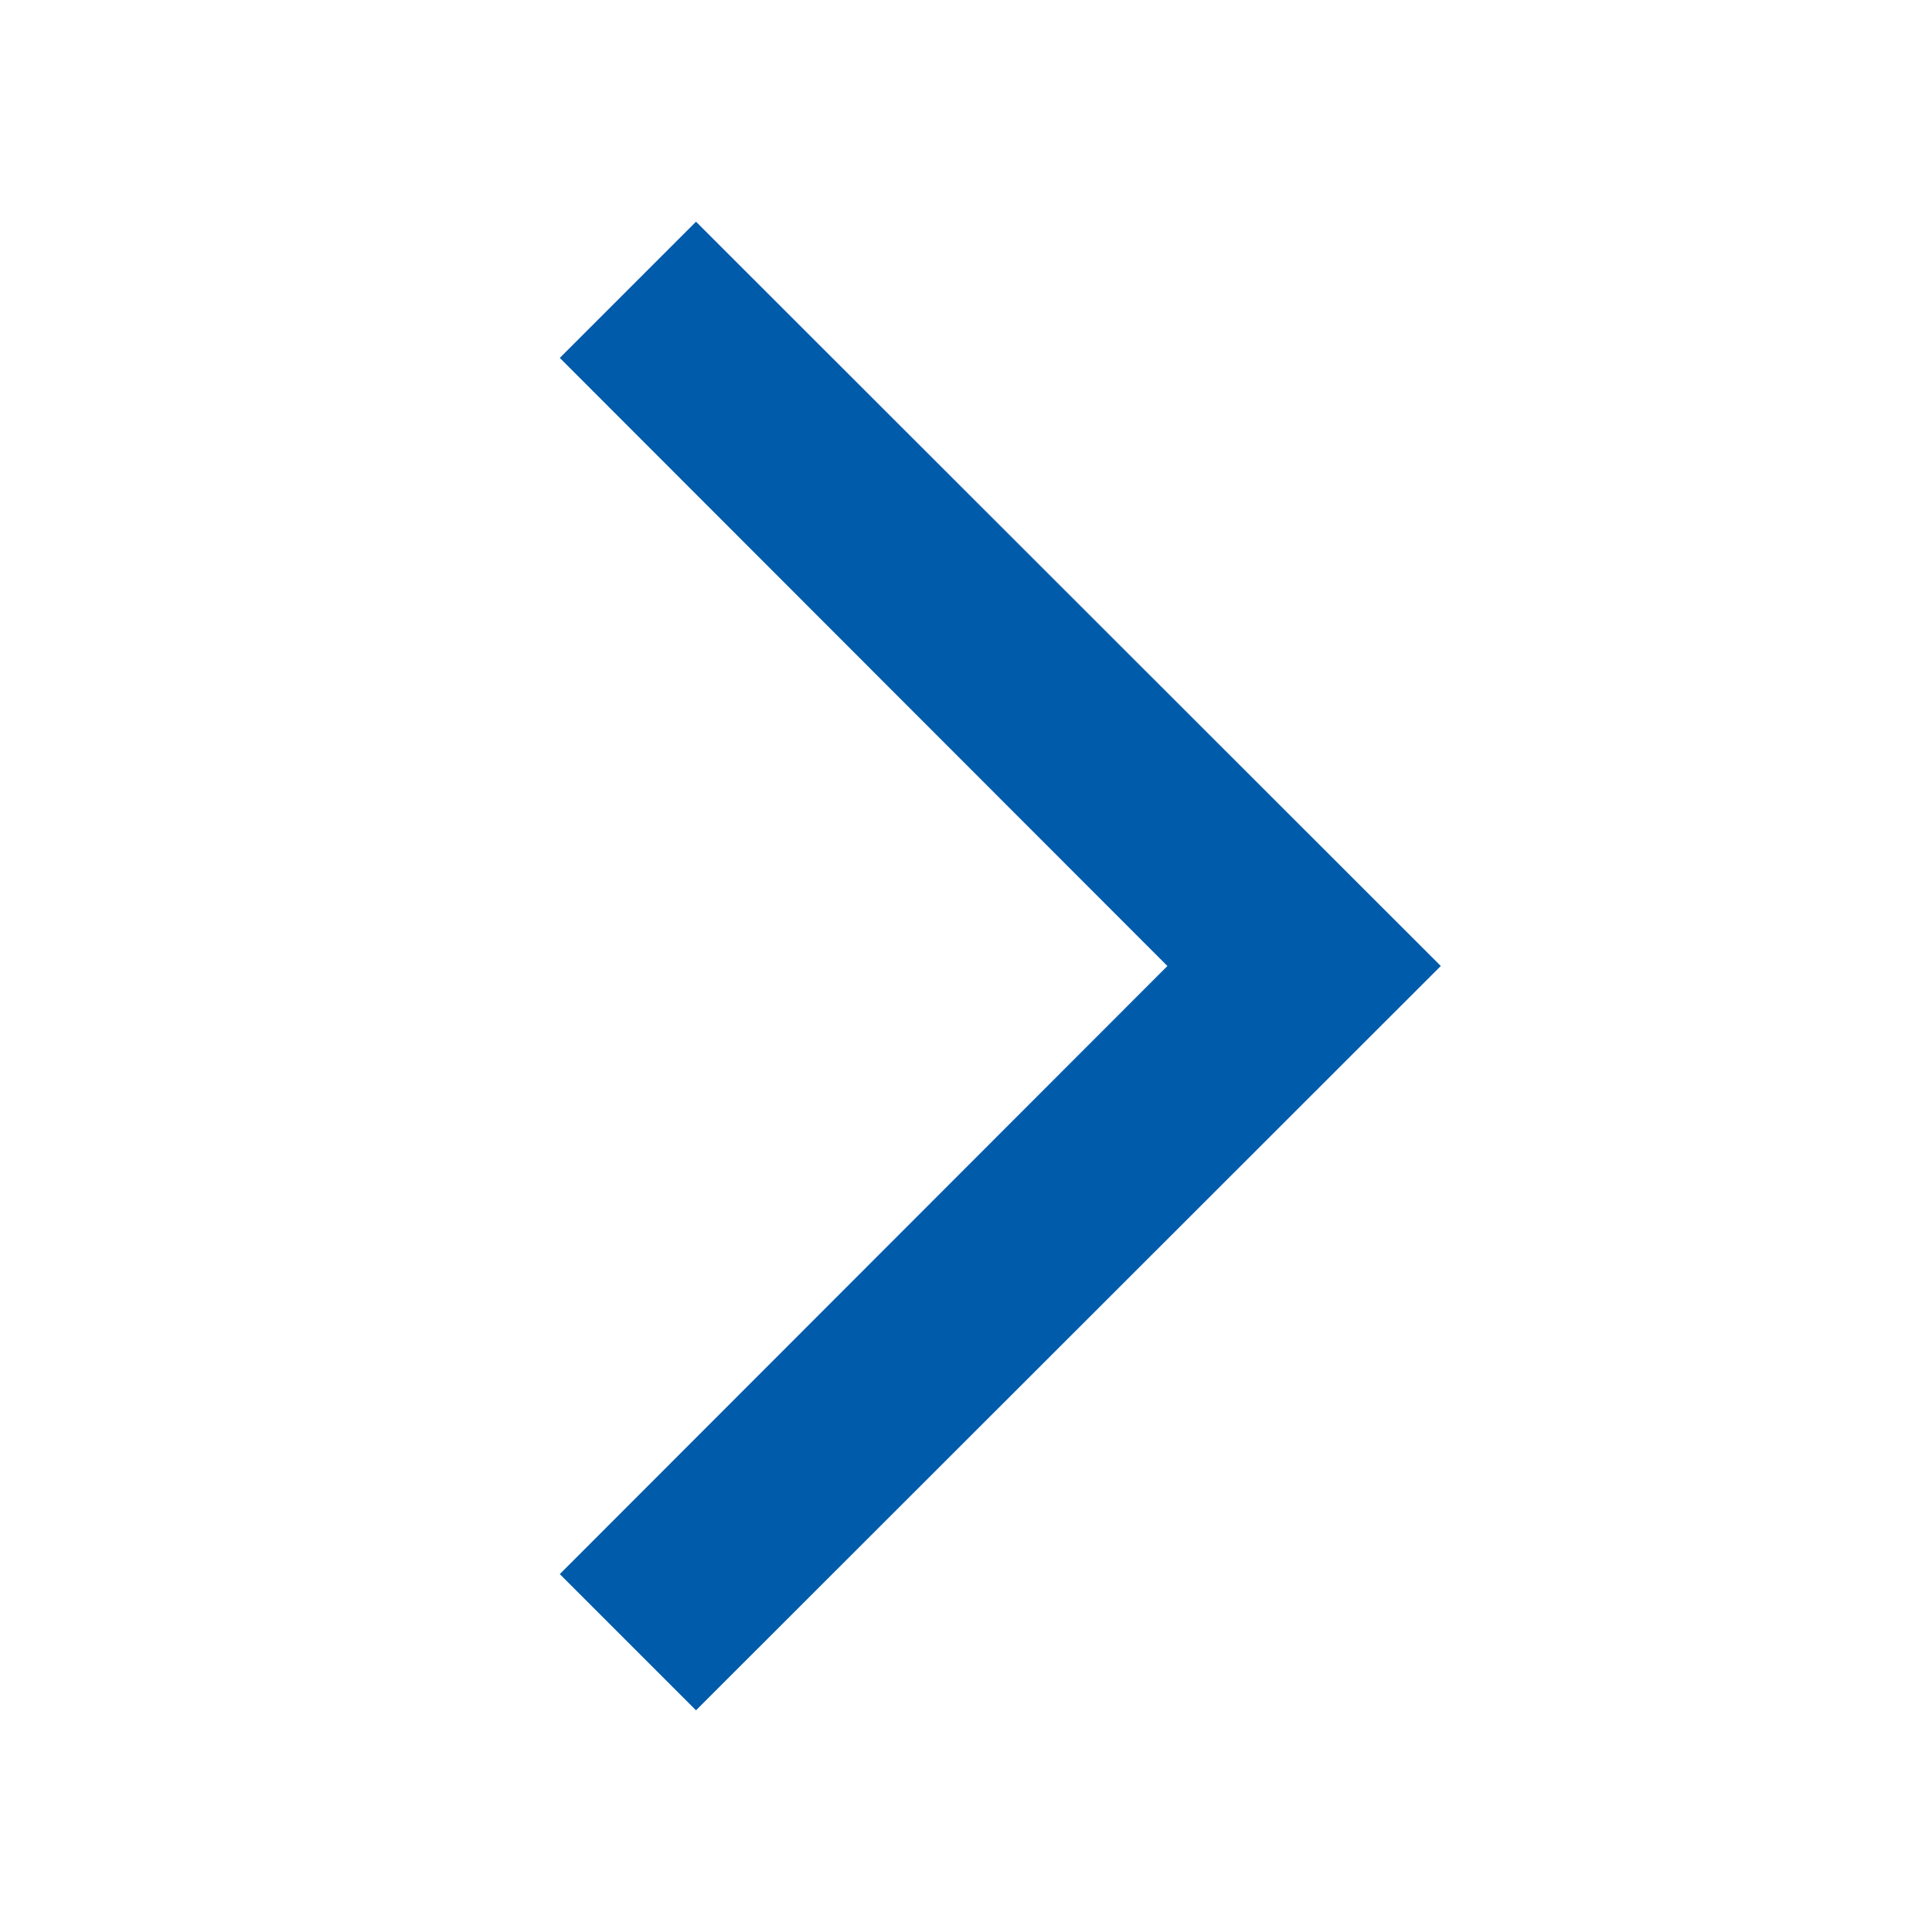 <?xml version="1.0" encoding="UTF-8"?>
<svg id="_レイヤー_1" data-name="レイヤー_1" xmlns="http://www.w3.org/2000/svg" version="1.1" viewBox="0 0 40 40">
  <!-- Generator: Adobe Illustrator 29.0.1, SVG Export Plug-In . SVG Version: 2.1.0 Build 192)  -->
  <defs>
    <style>
      .st0 {
        fill: #005bab;
      }
    </style>
  </defs>
  <polygon class="st0" points="14.41 35.41 11.59 32.59 24.17 20 11.59 7.41 14.41 4.59 29.83 20 14.41 35.41"/>
</svg>